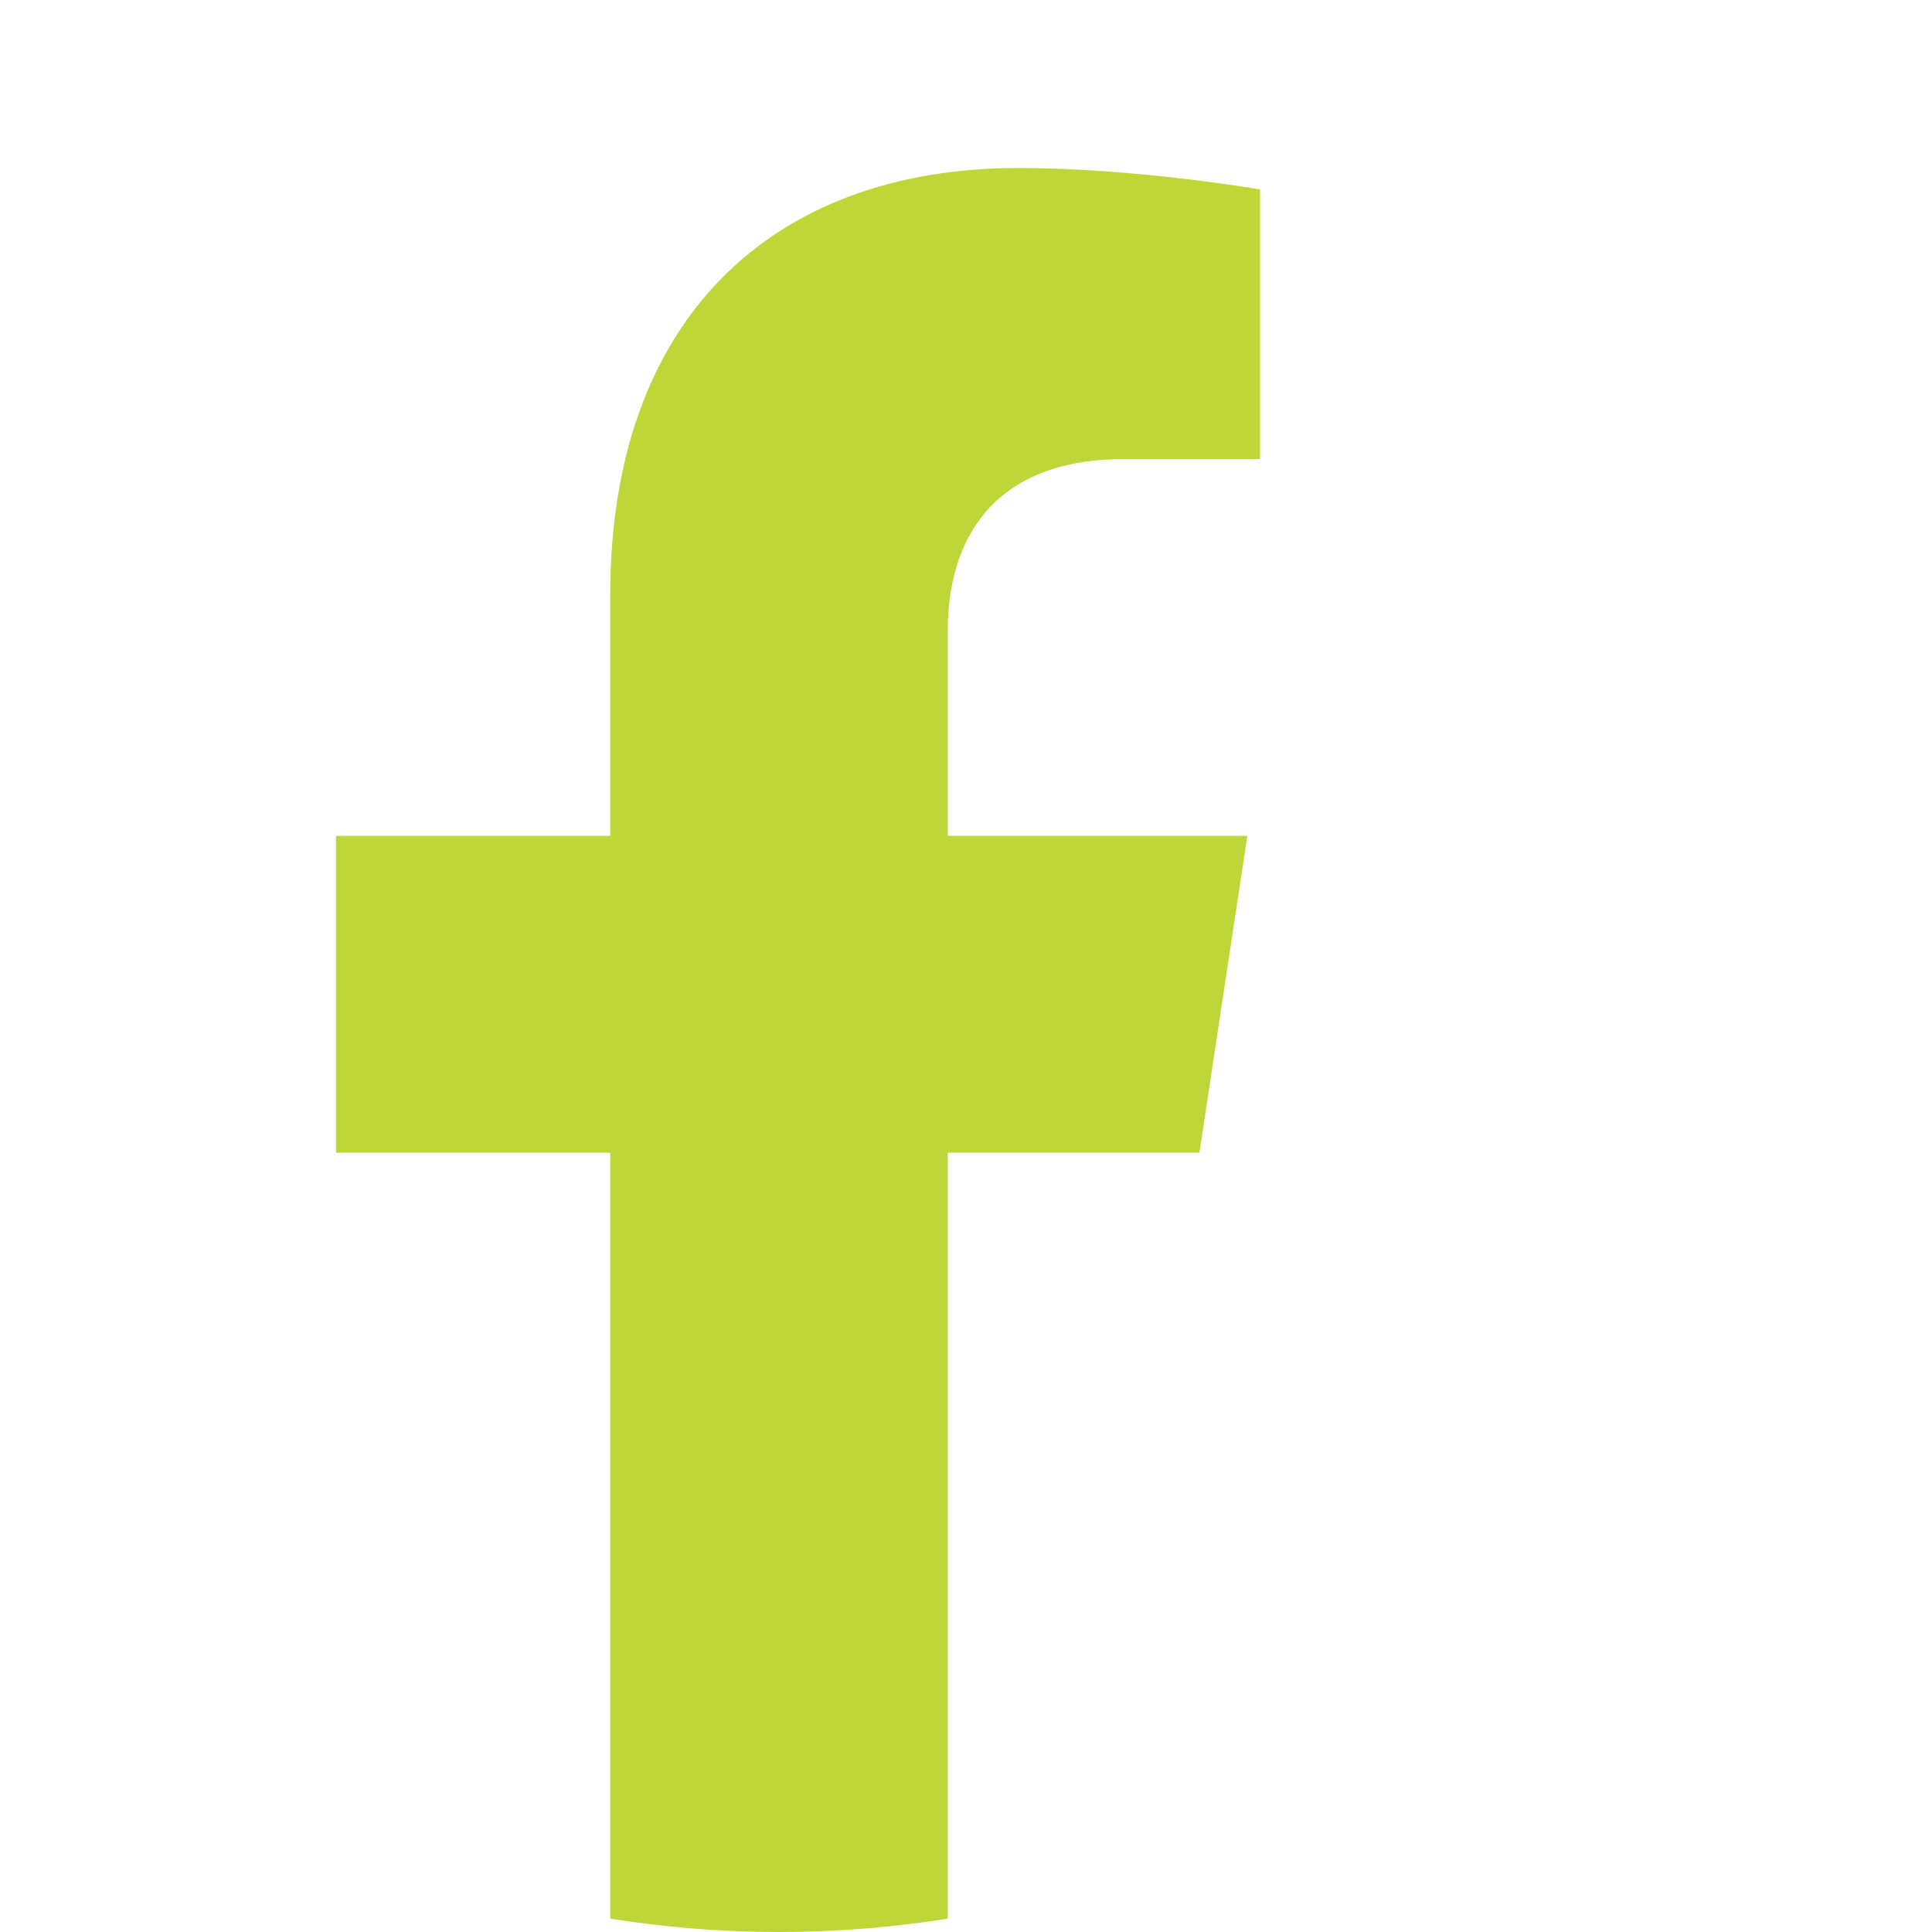 <?xml version="1.0" encoding="UTF-8"?>
<svg xmlns="http://www.w3.org/2000/svg" width="23" height="23" viewBox="0 0 23 23" fill="none">
  <g clip-path="url(#clip0_1998_2647)">
    <path d="M14.279 13.723L14.849 9.951H11.283V7.504C11.283 6.472 11.781 5.466 13.379 5.466H15V2.255C15 2.255 13.528 2 12.122 2C9.185 2 7.265 3.806 7.265 7.077V9.951H4V13.723H7.265V22.841C7.929 22.947 8.601 23 9.274 23C9.947 23 10.618 22.947 11.283 22.841V13.723H14.279Z" fill="#BFD638"></path>
  </g>
  <defs>
    <clipPath id="clip0_1998_2647">
      <rect width="23" height="23" fill="white"></rect>
    </clipPath>
  </defs>
</svg>
